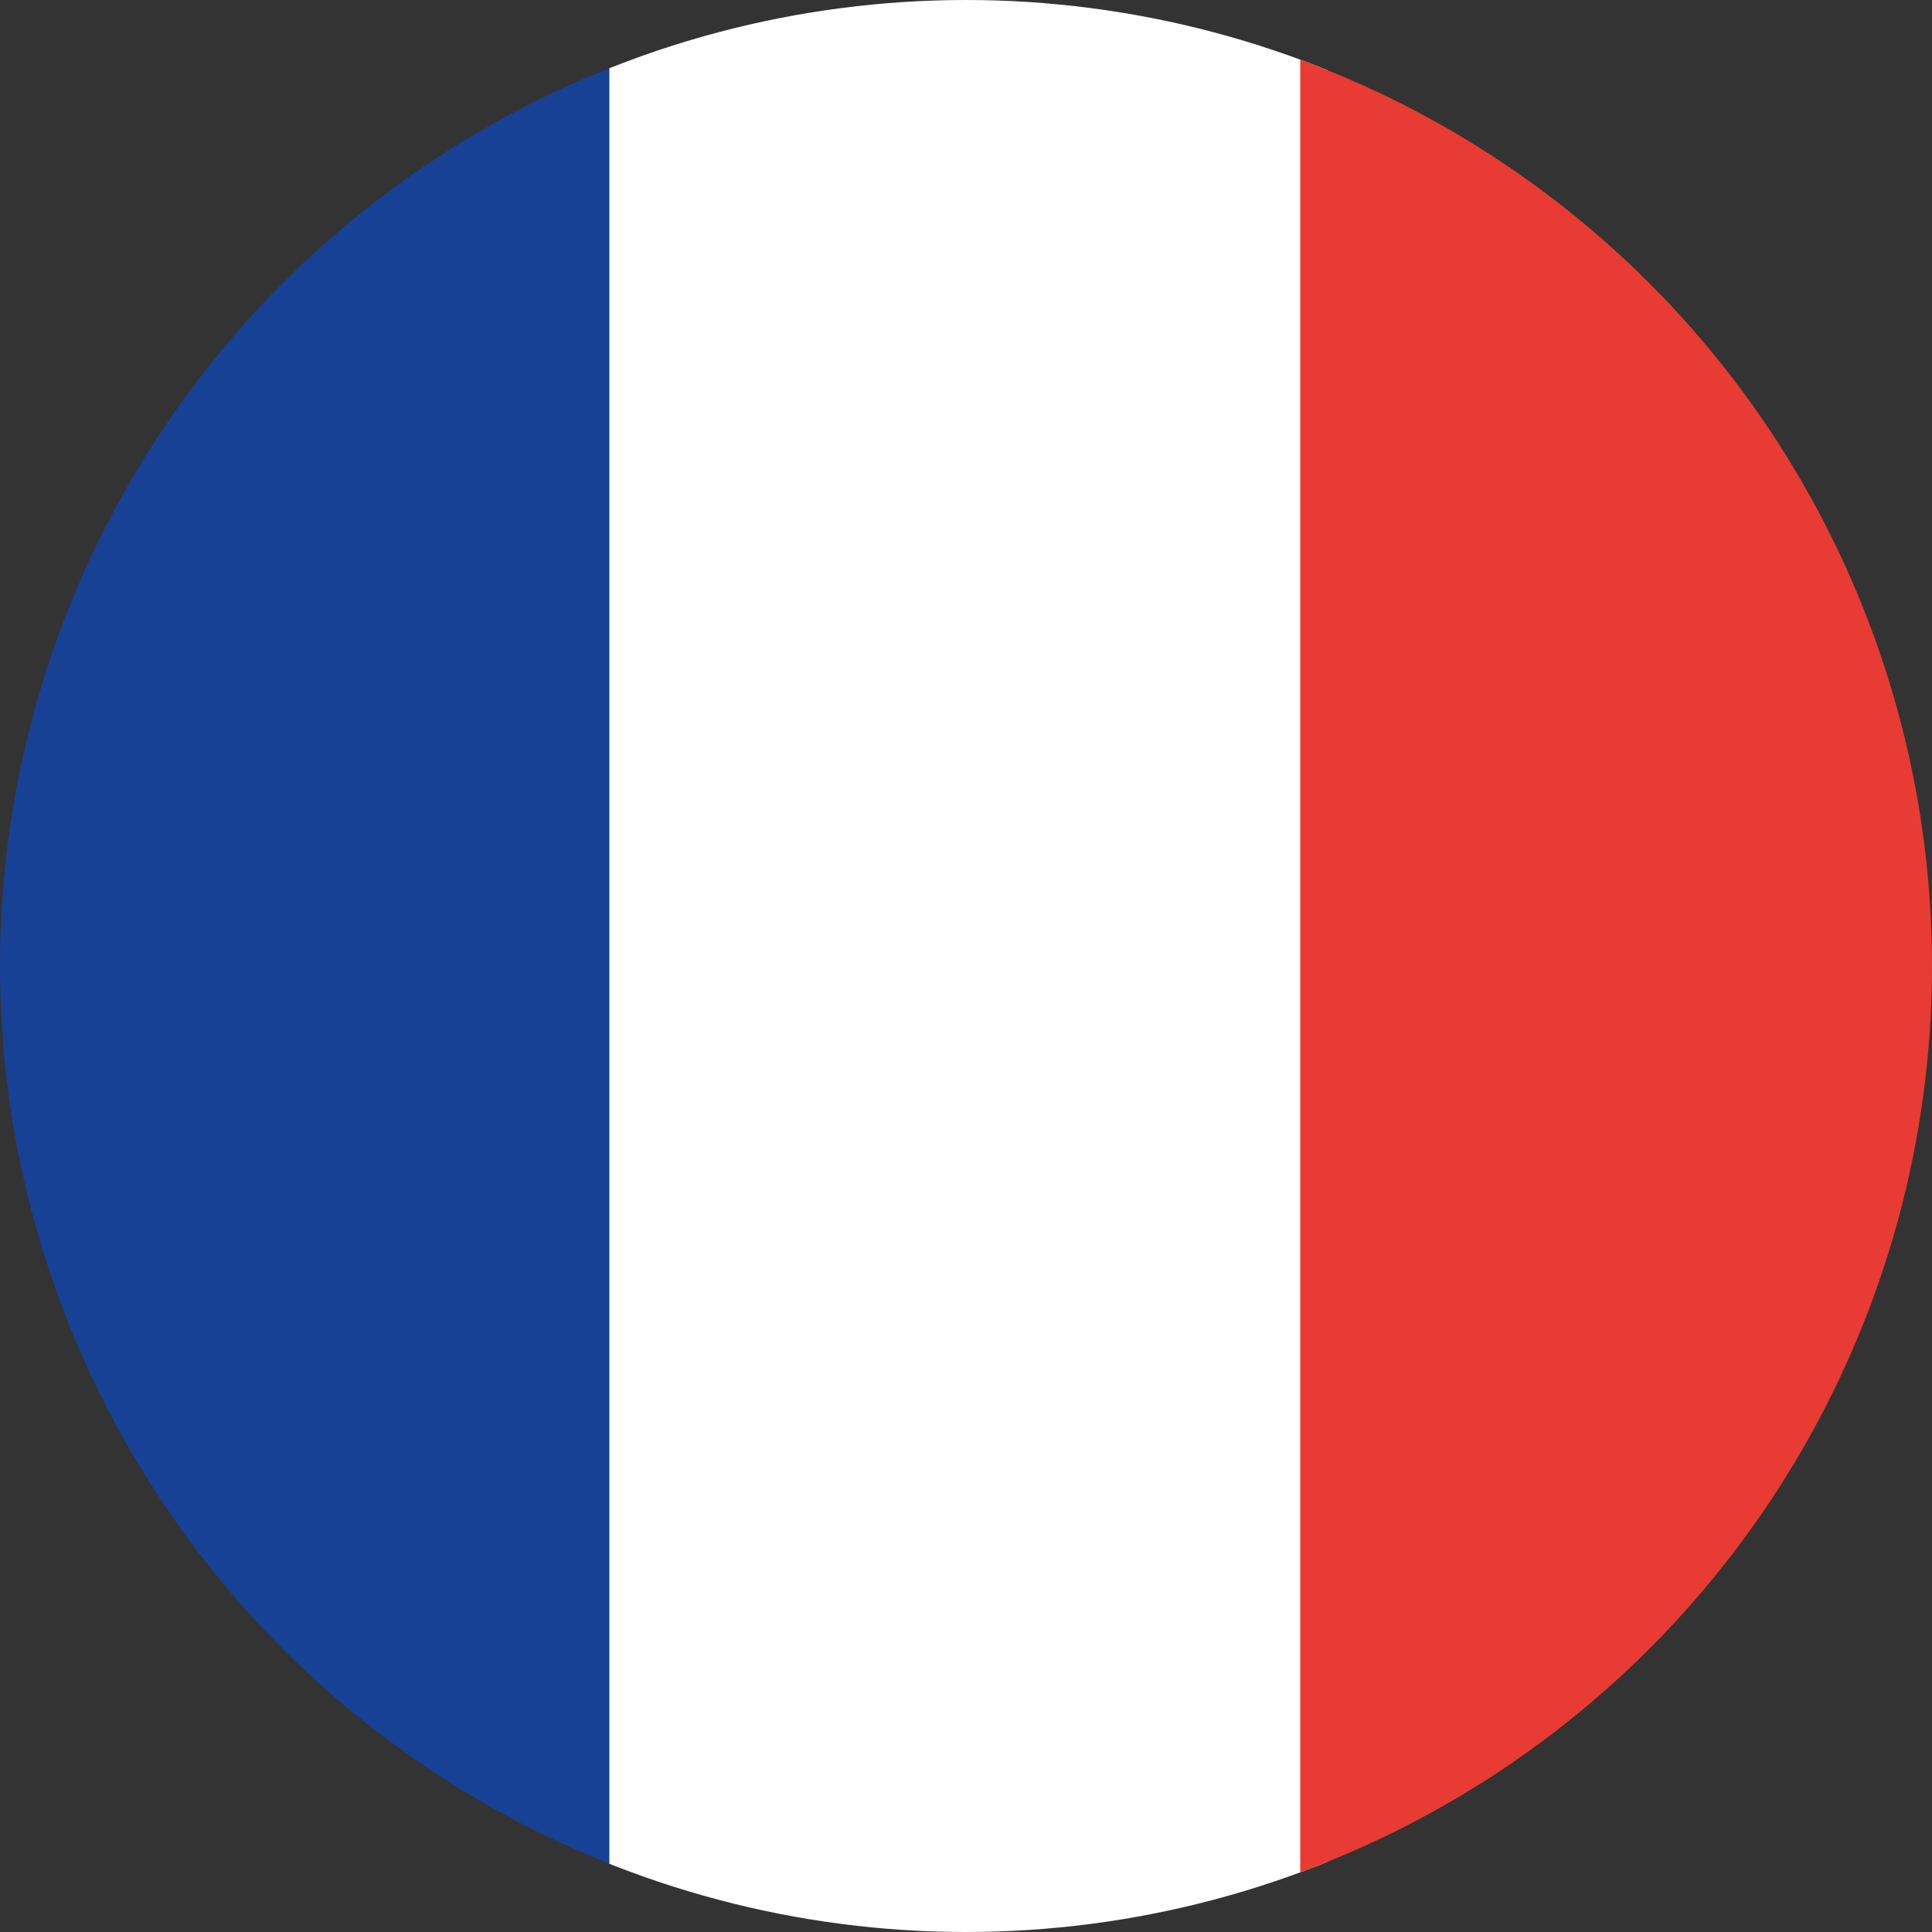 <svg xmlns="http://www.w3.org/2000/svg" xmlns:xlink="http://www.w3.org/1999/xlink" width="13.456" height="13.456" viewBox="0 0 13.456 13.456">
  <rect x="0" y="0" width="13.456" height="13.456" fill="#333333" stroke="none"/>
  <defs>
    <clipPath id="clip-path">
      <circle id="Ellipse_15" data-name="Ellipse 15" cx="6.728" cy="6.728" r="6.728" transform="translate(0 0)" fill="none" stroke="#fff" stroke-width="2"/>
    </clipPath>
  </defs>
  <g id="Composant_55" data-name="Composant 55" transform="translate(-0.273 -0.273)">
    <g id="Groupe_de_masques_1" data-name="Groupe de masques 1" transform="translate(0.273 0.273)" clip-path="url(#clip-path)">
      <g id="Groupe_874" data-name="Groupe 874" transform="translate(-0.901 0.23)">
        <rect id="Rectangle_2" data-name="Rectangle 2" width="5.337" height="13.534" fill="#164194"/>
        <rect id="Rectangle_3" data-name="Rectangle 3" width="5.004" height="15.534" transform="translate(5.145 -1)" fill="#fff"/>
        <rect id="Rectangle_4" data-name="Rectangle 4" width="5.337" height="13.534" transform="translate(9.957)" fill="#e83b33"/>
      </g>
    </g>
  </g>
</svg>
